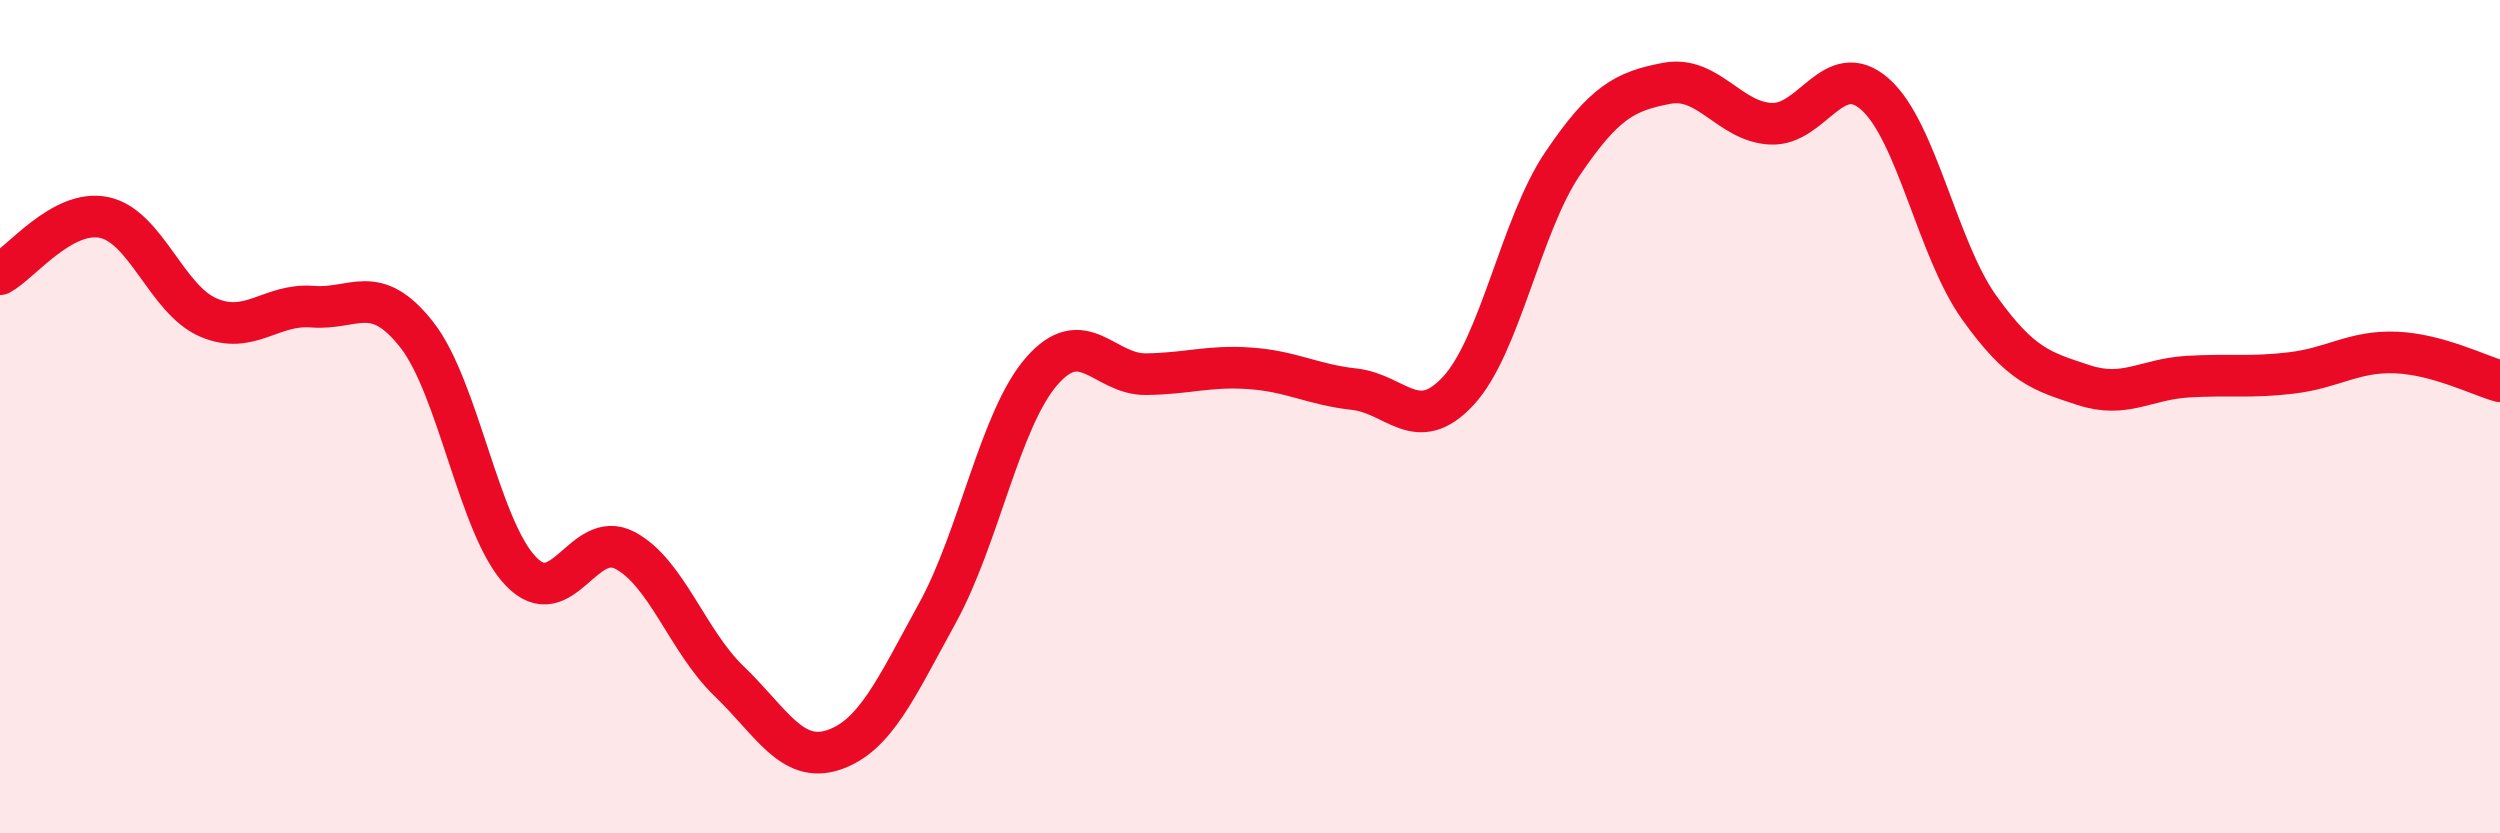 
    <svg width="60" height="20" viewBox="0 0 60 20" xmlns="http://www.w3.org/2000/svg">
      <path
        d="M 0,6.58 C 0.5,6.31 1.5,5.01 2.5,5.22 C 3.5,5.43 4,7.19 5,7.62 C 6,8.05 6.5,7.28 7.5,7.36 C 8.5,7.44 9,6.76 10,8.03 C 11,9.3 11.5,12.67 12.5,13.71 C 13.5,14.75 14,12.68 15,13.21 C 16,13.74 16.5,15.39 17.5,16.35 C 18.5,17.31 19,18.33 20,18 C 21,17.67 21.5,16.53 22.5,14.71 C 23.5,12.89 24,10.06 25,8.91 C 26,7.76 26.5,8.99 27.5,8.98 C 28.5,8.97 29,8.77 30,8.84 C 31,8.91 31.5,9.23 32.5,9.34 C 33.5,9.45 34,10.46 35,9.38 C 36,8.3 36.5,5.41 37.5,3.93 C 38.5,2.45 39,2.19 40,2 C 41,1.81 41.5,2.92 42.5,2.97 C 43.5,3.02 44,1.38 45,2.26 C 46,3.14 46.5,5.98 47.5,7.38 C 48.5,8.78 49,8.91 50,9.24 C 51,9.57 51.5,9.1 52.5,9.04 C 53.5,8.98 54,9.07 55,8.95 C 56,8.83 56.5,8.42 57.5,8.46 C 58.5,8.5 59.5,9.01 60,9.15L60 20L0 20Z"
        fill="#EB0A25"
        opacity="0.1"
        stroke-linecap="round"
        stroke-linejoin="round"
      />
      <path
        d="M 0,6.58 C 0.5,6.31 1.5,5.01 2.5,5.22 C 3.5,5.43 4,7.19 5,7.62 C 6,8.05 6.5,7.28 7.5,7.36 C 8.5,7.44 9,6.76 10,8.03 C 11,9.3 11.5,12.67 12.5,13.71 C 13.5,14.75 14,12.68 15,13.21 C 16,13.74 16.5,15.39 17.5,16.35 C 18.5,17.31 19,18.33 20,18 C 21,17.67 21.5,16.53 22.5,14.71 C 23.5,12.89 24,10.06 25,8.91 C 26,7.76 26.5,8.99 27.5,8.98 C 28.5,8.97 29,8.77 30,8.84 C 31,8.91 31.5,9.23 32.5,9.34 C 33.5,9.45 34,10.46 35,9.38 C 36,8.3 36.5,5.41 37.5,3.93 C 38.5,2.45 39,2.19 40,2 C 41,1.81 41.5,2.92 42.5,2.97 C 43.5,3.02 44,1.38 45,2.26 C 46,3.14 46.5,5.98 47.5,7.38 C 48.5,8.78 49,8.91 50,9.24 C 51,9.57 51.5,9.1 52.5,9.04 C 53.5,8.98 54,9.07 55,8.95 C 56,8.83 56.5,8.42 57.5,8.46 C 58.5,8.5 59.5,9.01 60,9.15"
        stroke="#EB0A25"
        stroke-width="1"
        fill="none"
        stroke-linecap="round"
        stroke-linejoin="round"
      />
    </svg>
  